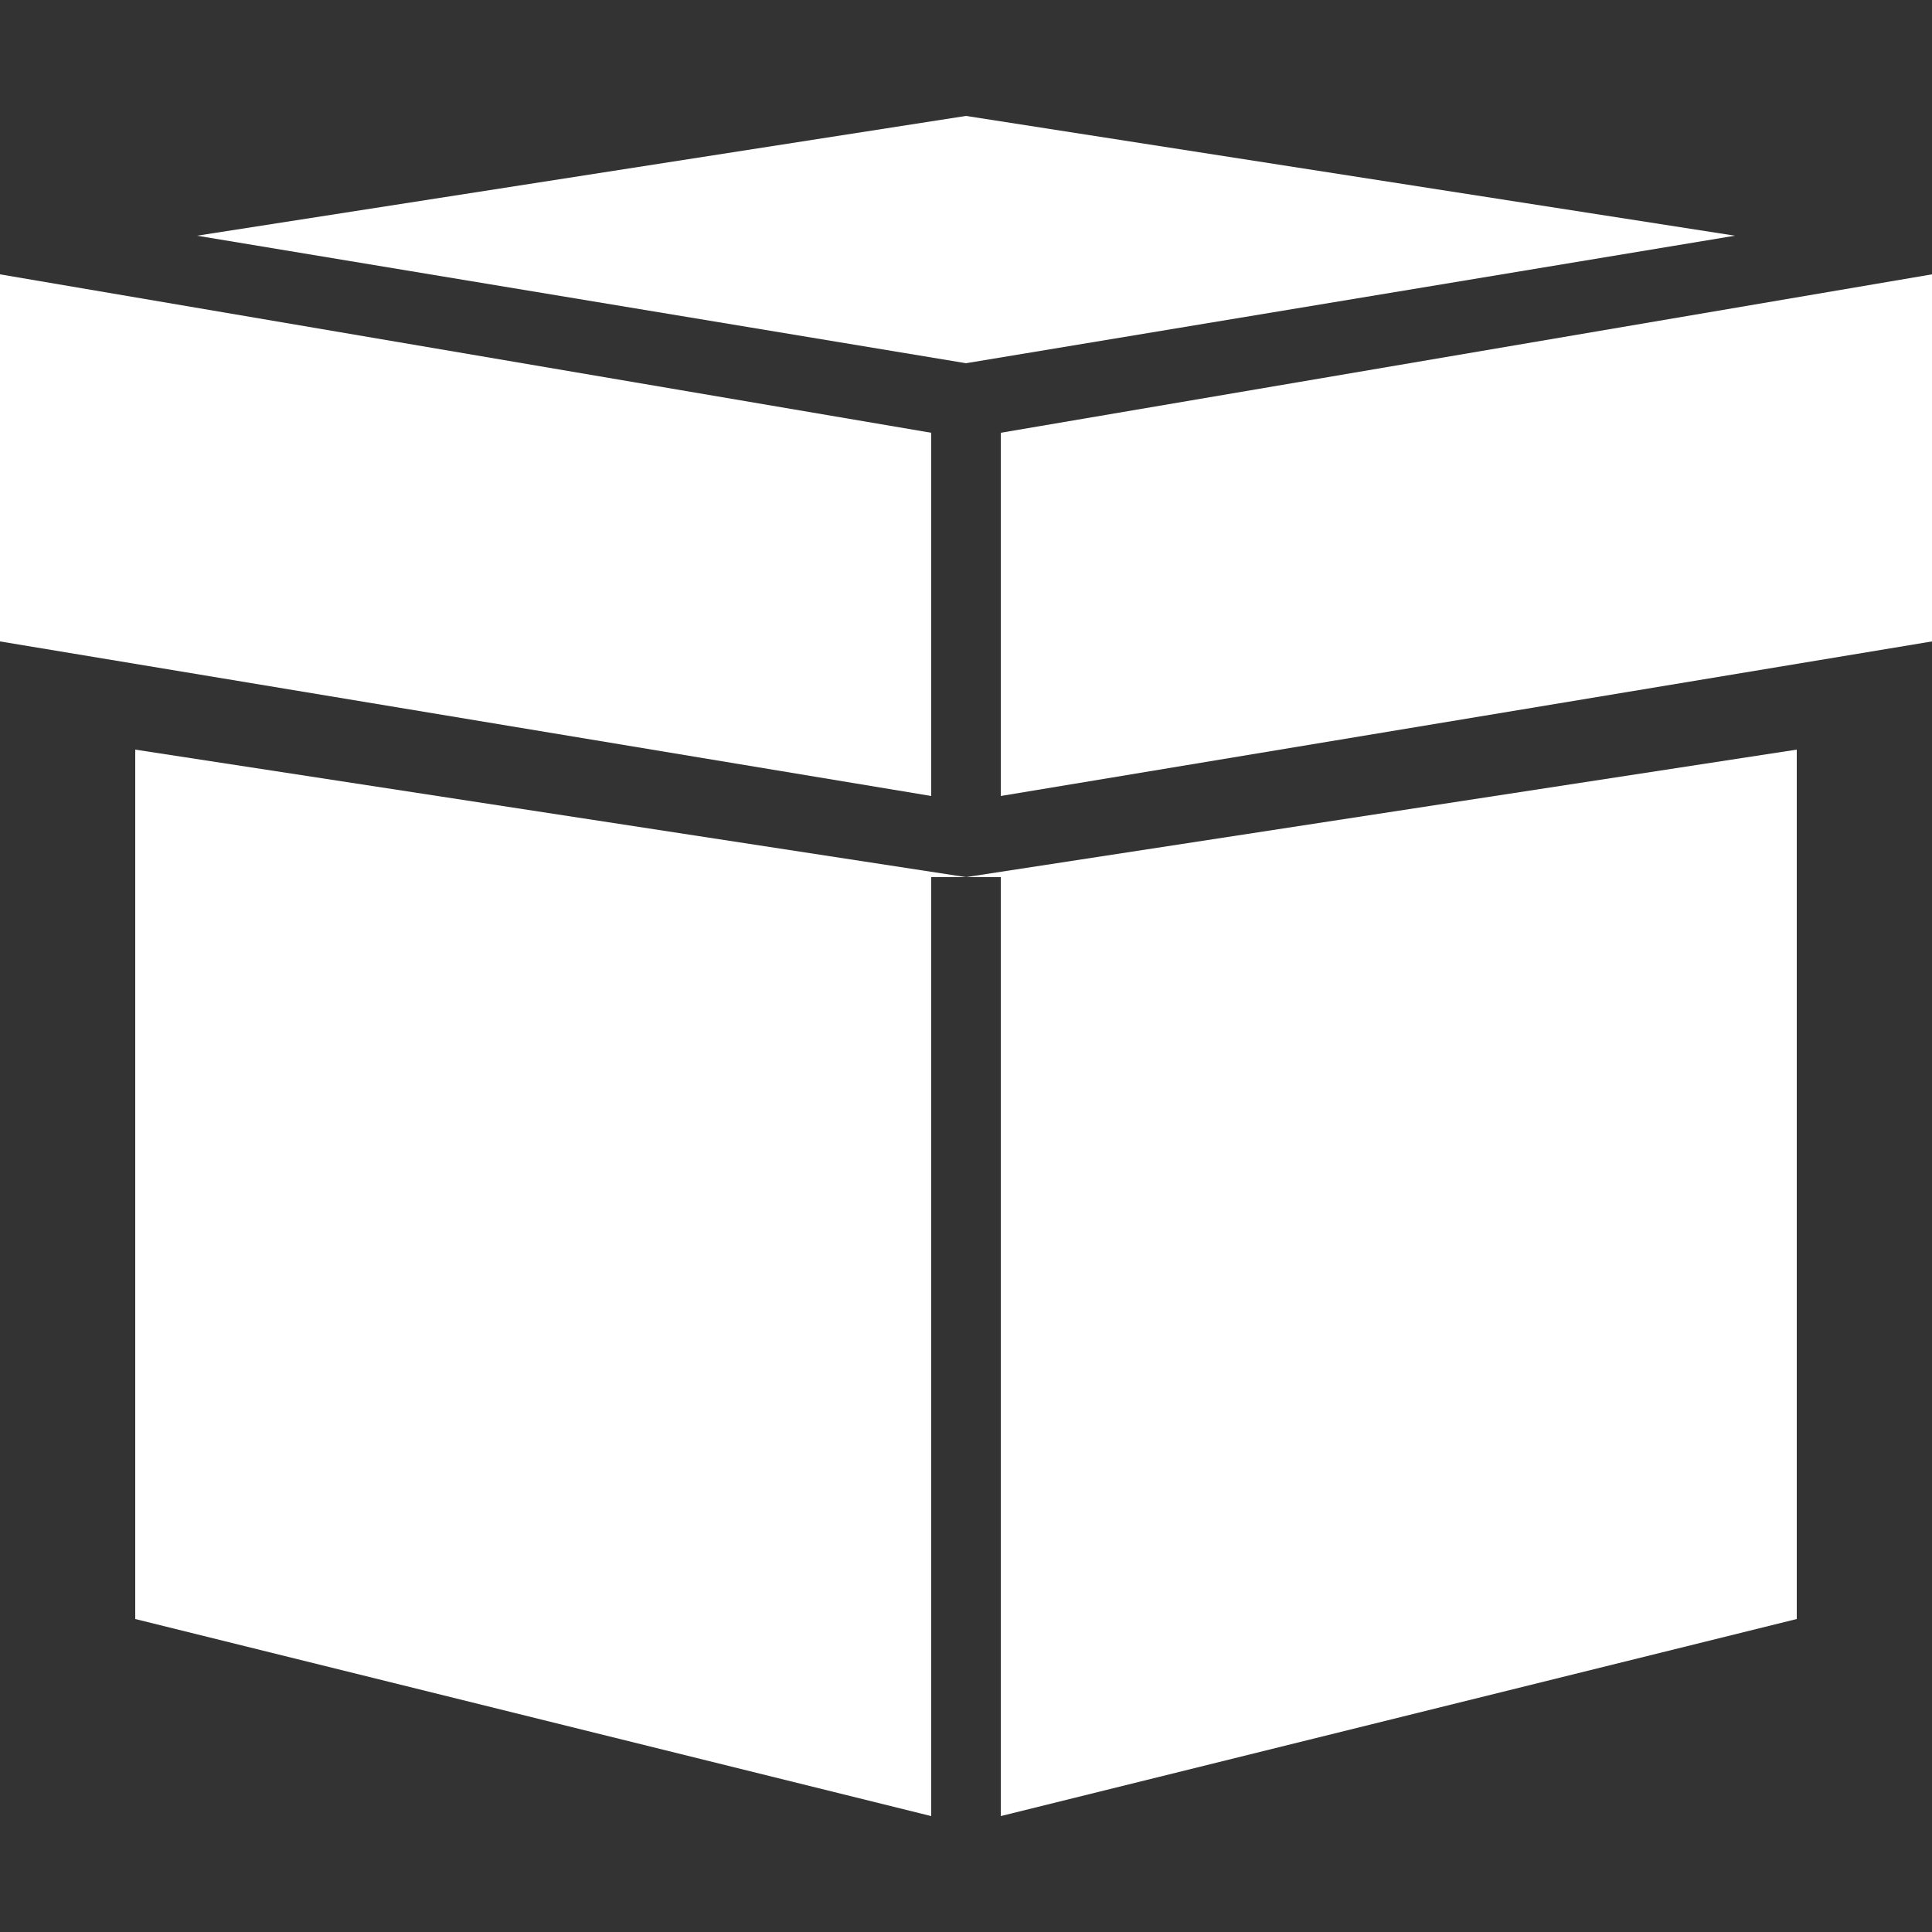 <?xml version="1.0" encoding="utf-8"?>
<!-- Generator: Adobe Illustrator 21.0.0, SVG Export Plug-In . SVG Version: 6.00 Build 0)  -->
<svg version="1.1" id="Layer_1" xmlns="http://www.w3.org/2000/svg" xmlns:xlink="http://www.w3.org/1999/xlink" x="0px" y="0px"
	 viewBox="0 0 50 50" style="enable-background:new 0 0 50 50;" xml:space="preserve">
<rect x="0" y="0" width="50" height="50" fill="#333333" stroke="none"/>
<style type="text/css">
	.st0{fill:#FFFFFF;}
</style>
<title>product</title>
<g id="Layer_2">
	<g id="Layer_1-2">
		<polygon class="st0" points="47.4,19.3 47.4,19.3 47.4,19.3 		"/>
		<polygon class="st0" points="25,22.7 25,22.7 25.9,22.7 25.9,47 46.5,41.9 46.5,19.4 		"/>
		<polygon class="st0" points="25.9,11.2 25.9,20.6 50,16.6 50,7.1 		"/>
		<polygon class="st0" points="0,7.1 0,16.6 24.1,20.6 24.1,11.2 		"/>
		<polygon class="st0" points="5.1,6.1 25,9.4 44.9,6.1 25,3 		"/>
		<polygon class="st0" points="3.5,41.9 24.1,47 24.1,22.7 25,22.7 25,22.7 3.5,19.4 		"/>
		<polygon class="st0" points="2.6,19.3 2.6,19.3 2.6,19.3 		"/>
	</g>
</g>
</svg>
